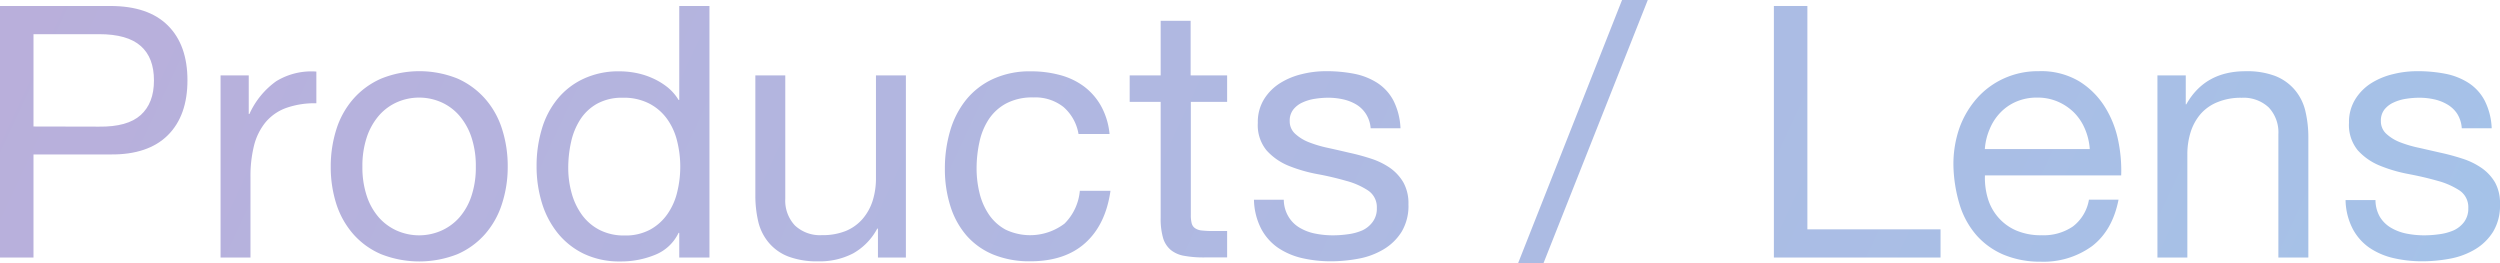<svg viewBox="0 0 518 54.53" xmlns="http://www.w3.org/2000/svg" xmlns:xlink="http://www.w3.org/1999/xlink"><linearGradient id="a" gradientUnits="userSpaceOnUse" x1="474.97" x2="32.67" y1="137.42" y2="-68.82"><stop offset="0" stop-color="#a5c2e8"/><stop offset="1" stop-color="#b9afdb"/></linearGradient><g fill="url(#a)"><path d="m22.85 1.24c5.26 0 9.23 1.35 11.94 4.05s4.05 6.49 4.05 11.35-1.35 8.67-4.05 11.36-6.68 4.07-11.94 4h-15.91v21.36h-6.94v-52.12zm-2.34 25c3.95.05 6.83-.76 8.65-2.41s2.74-4 2.74-7.16-.9-5.51-2.74-7.14-4.7-2.45-8.65-2.45h-13.57v19.13z"/><path d="m51.54 15.62v8h.14a16.8 16.8 0 0 1 5.55-6.79 13.93 13.93 0 0 1 8.32-2v6.57a17.61 17.61 0 0 0 -6.35 1 10 10 0 0 0 -4.23 3 12.44 12.44 0 0 0 -2.34 4.78 26.17 26.17 0 0 0 -.73 6.46v16.72h-6.2v-37.74z"/><path d="m69.71 26.75a17.59 17.59 0 0 1 3.51-6.27 16.45 16.45 0 0 1 5.78-4.2 21.16 21.16 0 0 1 15.8 0 16.58 16.58 0 0 1 5.73 4.2 17.42 17.42 0 0 1 3.5 6.27 25.11 25.11 0 0 1 1.17 7.78 24.81 24.81 0 0 1 -1.2 7.74 17.55 17.55 0 0 1 -3.5 6.24 16.23 16.23 0 0 1 -5.73 4.16 21.55 21.55 0 0 1 -15.8 0 16.11 16.11 0 0 1 -5.77-4.16 17.72 17.72 0 0 1 -3.51-6.24 25.1 25.1 0 0 1 -1.16-7.74 25.41 25.41 0 0 1 1.18-7.78zm6.29 13.87a12.86 12.86 0 0 0 2.52 4.46 10.86 10.86 0 0 0 3.76 2.73 11.42 11.42 0 0 0 9.12 0 10.86 10.86 0 0 0 3.76-2.73 12.86 12.86 0 0 0 2.52-4.46 18.66 18.66 0 0 0 .91-6.09 18.77 18.77 0 0 0 -.91-6.1 13.29 13.29 0 0 0 -2.52-4.49 10.72 10.72 0 0 0 -3.76-2.77 11.42 11.42 0 0 0 -9.12 0 10.72 10.72 0 0 0 -3.76 2.77 13.29 13.29 0 0 0 -2.52 4.49 18.77 18.77 0 0 0 -.91 6.1 18.66 18.66 0 0 0 .91 6.09z"/><path d="m140.74 53.36v-5.11h-.14a9.13 9.13 0 0 1 -4.82 4.53 18.49 18.49 0 0 1 -7.23 1.39 17.05 17.05 0 0 1 -7.63-1.61 15.79 15.79 0 0 1 -5.4-4.31 18.64 18.64 0 0 1 -3.25-6.25 25.75 25.75 0 0 1 -1.09-7.59 26.52 26.52 0 0 1 1.06-7.59 17.77 17.77 0 0 1 3.21-6.24 15.29 15.29 0 0 1 5.4-4.23 17.1 17.1 0 0 1 7.56-1.57 17.78 17.78 0 0 1 3.13.29 15.8 15.8 0 0 1 3.36 1 14.48 14.48 0 0 1 3.18 1.83 10 10 0 0 1 2.52 2.81h.14v-19.47h6.26v52.12zm-22.3-13.36a13.88 13.88 0 0 0 2.12 4.49 10.39 10.39 0 0 0 3.65 3.14 11 11 0 0 0 5.22 1.16 10.64 10.64 0 0 0 5.33-1.24 10.53 10.53 0 0 0 3.57-3.25 13.27 13.27 0 0 0 2-4.56 22 22 0 0 0 .62-5.18 21.7 21.7 0 0 0 -.66-5.37 13.13 13.13 0 0 0 -2.08-4.56 10.51 10.51 0 0 0 -3.68-3.17 11.46 11.46 0 0 0 -5.48-1.21 10.64 10.64 0 0 0 -5.33 1.24 9.87 9.87 0 0 0 -3.5 3.29 14.2 14.2 0 0 0 -1.9 4.67 24.75 24.75 0 0 0 -.58 5.4 19.43 19.43 0 0 0 .7 5.15z"/><path d="m181.91 53.36v-6h-.14a12.74 12.74 0 0 1 -5 5.14 15 15 0 0 1 -7.23 1.65 16.82 16.82 0 0 1 -6.2-1 9.93 9.93 0 0 1 -4-2.81 10.55 10.55 0 0 1 -2.21-4.34 23.56 23.56 0 0 1 -.62-5.59v-24.79h6.2v25.55a7.51 7.51 0 0 0 2 5.55 7.59 7.59 0 0 0 5.62 2 12.74 12.74 0 0 0 4.93-.87 9.3 9.3 0 0 0 3.46-2.48 10.8 10.8 0 0 0 2.09-3.76 15.41 15.41 0 0 0 .69-4.71v-21.28h6.2v37.74z"/><path d="m220.38 22.19a9.4 9.4 0 0 0 -6.27-2 11.51 11.51 0 0 0 -5.62 1.24 10 10 0 0 0 -3.62 3.29 13.79 13.79 0 0 0 -1.93 4.71 25.56 25.56 0 0 0 -.59 5.51 21.21 21.21 0 0 0 .62 5.11 13.67 13.67 0 0 0 1.94 4.41 9.87 9.87 0 0 0 3.43 3.11 11.79 11.79 0 0 0 12.23-1.24 10.93 10.93 0 0 0 3.17-6.79h6.35q-1 7-5.22 10.8t-11.42 3.8a19.78 19.78 0 0 1 -7.63-1.39 14.86 14.86 0 0 1 -5.55-3.94 17.11 17.11 0 0 1 -3.35-6.1 25.24 25.24 0 0 1 -1.14-7.71 27.61 27.61 0 0 1 1.1-7.92 18.44 18.44 0 0 1 3.32-6.43 15.53 15.53 0 0 1 5.59-4.3 18.18 18.18 0 0 1 7.81-1.57 22.88 22.88 0 0 1 6 .76 14.62 14.62 0 0 1 5 2.37 13 13 0 0 1 3.54 4.06 14.91 14.91 0 0 1 1.76 5.8h-6.43a9.5 9.5 0 0 0 -3.09-5.58z"/><path d="m254.26 15.62v5.48h-7.52v23.43a6.85 6.85 0 0 0 .18 1.75 1.77 1.77 0 0 0 .69 1 3 3 0 0 0 1.43.48 21.15 21.15 0 0 0 2.37.11h2.85v5.47h-4.75a22.15 22.15 0 0 1 -4.12-.33 6 6 0 0 1 -2.78-1.2 5.16 5.16 0 0 1 -1.61-2.46 14.37 14.37 0 0 1 -.51-4.24v-24h-6.42v-5.49h6.42v-11.31h6.21v11.31z"/><path d="m267 44.93a6.55 6.55 0 0 0 2.3 2.26 10.09 10.09 0 0 0 3.21 1.21 18.62 18.62 0 0 0 3.69.36 22 22 0 0 0 3.06-.22 11 11 0 0 0 3-.8 5.54 5.54 0 0 0 2.14-1.74 4.56 4.56 0 0 0 .88-2.89 4.14 4.14 0 0 0 -1.83-3.65 15.54 15.54 0 0 0 -4.56-2c-1.82-.52-3.81-1-5.95-1.39a31.06 31.06 0 0 1 -5.94-1.72 12.48 12.48 0 0 1 -4.56-3.18 8.22 8.22 0 0 1 -1.82-5.69 9 9 0 0 1 1.27-4.89 10.46 10.46 0 0 1 3.29-3.33 15 15 0 0 1 4.52-1.89 20.56 20.56 0 0 1 5-.62 30.28 30.28 0 0 1 5.92.54 13.81 13.81 0 0 1 4.78 1.9 9.84 9.84 0 0 1 3.32 3.65 13.94 13.94 0 0 1 1.46 5.73h-6.18a6.42 6.42 0 0 0 -1-3 6.2 6.2 0 0 0 -2-1.93 9.29 9.29 0 0 0 -2.73-1.06 14.06 14.06 0 0 0 -3-.33 17.83 17.83 0 0 0 -2.81.22 9.5 9.5 0 0 0 -2.6.77 5.06 5.06 0 0 0 -1.89 1.46 3.67 3.67 0 0 0 -.74 2.37 3.46 3.46 0 0 0 1.14 2.66 9 9 0 0 0 2.88 1.76 24.9 24.9 0 0 0 3.94 1.16q2.19.48 4.38 1a45.86 45.86 0 0 1 4.57 1.24 15.22 15.22 0 0 1 3.86 1.89 9.68 9.68 0 0 1 2.77 3 8.88 8.88 0 0 1 1.06 4.53 10.46 10.46 0 0 1 -1.4 5.69 11 11 0 0 1 -3.73 3.65 15.54 15.54 0 0 1 -5.18 1.94 31.05 31.05 0 0 1 -5.73.55 26.5 26.5 0 0 1 -6-.66 14.9 14.9 0 0 1 -5-2.15 11.08 11.08 0 0 1 -3.51-4 13.76 13.76 0 0 1 -1.46-5.95h6.18a6.93 6.93 0 0 0 1 3.55z"/><path d="m341.42 0-21.61 54.53h-5.26l21.54-54.53z"/><path d="m374.49 1.24v46.28h27.59v5.84h-34.53v-52.12z"/><path d="m433.47 51a17.09 17.09 0 0 1 -10.66 3.22 19.47 19.47 0 0 1 -7.81-1.51 15.61 15.61 0 0 1 -5.58-4.09 17.46 17.46 0 0 1 -3.4-6.28 30.14 30.14 0 0 1 -1.27-8 22.82 22.82 0 0 1 1.25-7.84 19.1 19.1 0 0 1 3.69-6.21 16.62 16.62 0 0 1 5.62-4.08 17 17 0 0 1 7.12-1.46 15.43 15.43 0 0 1 8.35 2.08 16.43 16.43 0 0 1 5.33 5.29 20.88 20.88 0 0 1 2.78 7 30.45 30.45 0 0 1 .62 7.22h-28.23a14.86 14.86 0 0 0 .58 4.71 10.52 10.52 0 0 0 2.14 3.95 10.31 10.31 0 0 0 3.72 2.74 12.9 12.9 0 0 0 5.33 1 10.71 10.71 0 0 0 6.46-1.82 8.81 8.81 0 0 0 3.32-5.55h6.13q-1.25 6.37-5.49 9.63zm-1.47-24.28a10.59 10.59 0 0 0 -2.26-3.4 10.91 10.91 0 0 0 -3.36-2.26 10.6 10.6 0 0 0 -4.27-.84 10.8 10.8 0 0 0 -4.34.84 10 10 0 0 0 -3.32 2.3 10.75 10.75 0 0 0 -2.19 3.39 12.65 12.65 0 0 0 -1 4.13h21.74a12.73 12.73 0 0 0 -1-4.16z"/><path d="m452.89 15.62v6h.11q3.87-6.87 12.27-6.86a16.37 16.37 0 0 1 6.2 1 10.2 10.2 0 0 1 4 2.85 10.49 10.49 0 0 1 2.2 4.39 23.54 23.54 0 0 1 .62 5.58v24.78h-6.21v-25.55a7.53 7.53 0 0 0 -2-5.55 7.61 7.61 0 0 0 -5.62-2 12.55 12.55 0 0 0 -4.93.88 9.19 9.19 0 0 0 -3.53 2.44 10.71 10.71 0 0 0 -2.09 3.76 15.31 15.31 0 0 0 -.69 4.71v21.31h-6.2v-37.74z"/><path d="m493.11 44.93a6.55 6.55 0 0 0 2.3 2.26 10.28 10.28 0 0 0 3.21 1.21 18.62 18.62 0 0 0 3.69.36 22 22 0 0 0 3.06-.22 11 11 0 0 0 3-.8 5.64 5.64 0 0 0 2.19-1.74 4.62 4.62 0 0 0 .87-2.89 4.15 4.15 0 0 0 -1.82-3.65 15.73 15.73 0 0 0 -4.57-2q-2.73-.78-5.94-1.39a30.64 30.64 0 0 1 -6-1.75 12.44 12.44 0 0 1 -4.57-3.18 8.27 8.27 0 0 1 -1.82-5.69 9 9 0 0 1 1.29-4.86 10.43 10.43 0 0 1 3.28-3.33 15 15 0 0 1 4.53-1.89 20.5 20.5 0 0 1 5-.62 30.17 30.17 0 0 1 5.91.54 13.73 13.73 0 0 1 4.78 1.9 9.75 9.75 0 0 1 3.32 3.65 13.79 13.79 0 0 1 1.46 5.73h-6.2a6.42 6.42 0 0 0 -.95-3 6.2 6.2 0 0 0 -2.05-1.93 9.18 9.18 0 0 0 -2.73-1.06 14.06 14.06 0 0 0 -3-.33 17.92 17.92 0 0 0 -2.81.22 9.32 9.32 0 0 0 -2.59.77 5.09 5.09 0 0 0 -1.9 1.46 3.67 3.67 0 0 0 -.73 2.37 3.49 3.49 0 0 0 1.13 2.66 9.13 9.13 0 0 0 2.88 1.76 25 25 0 0 0 4 1.16l4.38 1a46.41 46.41 0 0 1 4.56 1.24 15.06 15.06 0 0 1 3.94 1.93 9.56 9.56 0 0 1 2.77 3 8.88 8.88 0 0 1 1.02 4.52 10.46 10.46 0 0 1 -1.42 5.66 11.1 11.1 0 0 1 -3.72 3.65 15.68 15.68 0 0 1 -5.19 1.94 31.05 31.05 0 0 1 -5.73.55 26.35 26.35 0 0 1 -6-.66 14.87 14.87 0 0 1 -5-2.15 11 11 0 0 1 -3.5-4 13.49 13.49 0 0 1 -1.44-5.87h6.2a7 7 0 0 0 .91 3.47z"/></g></svg>